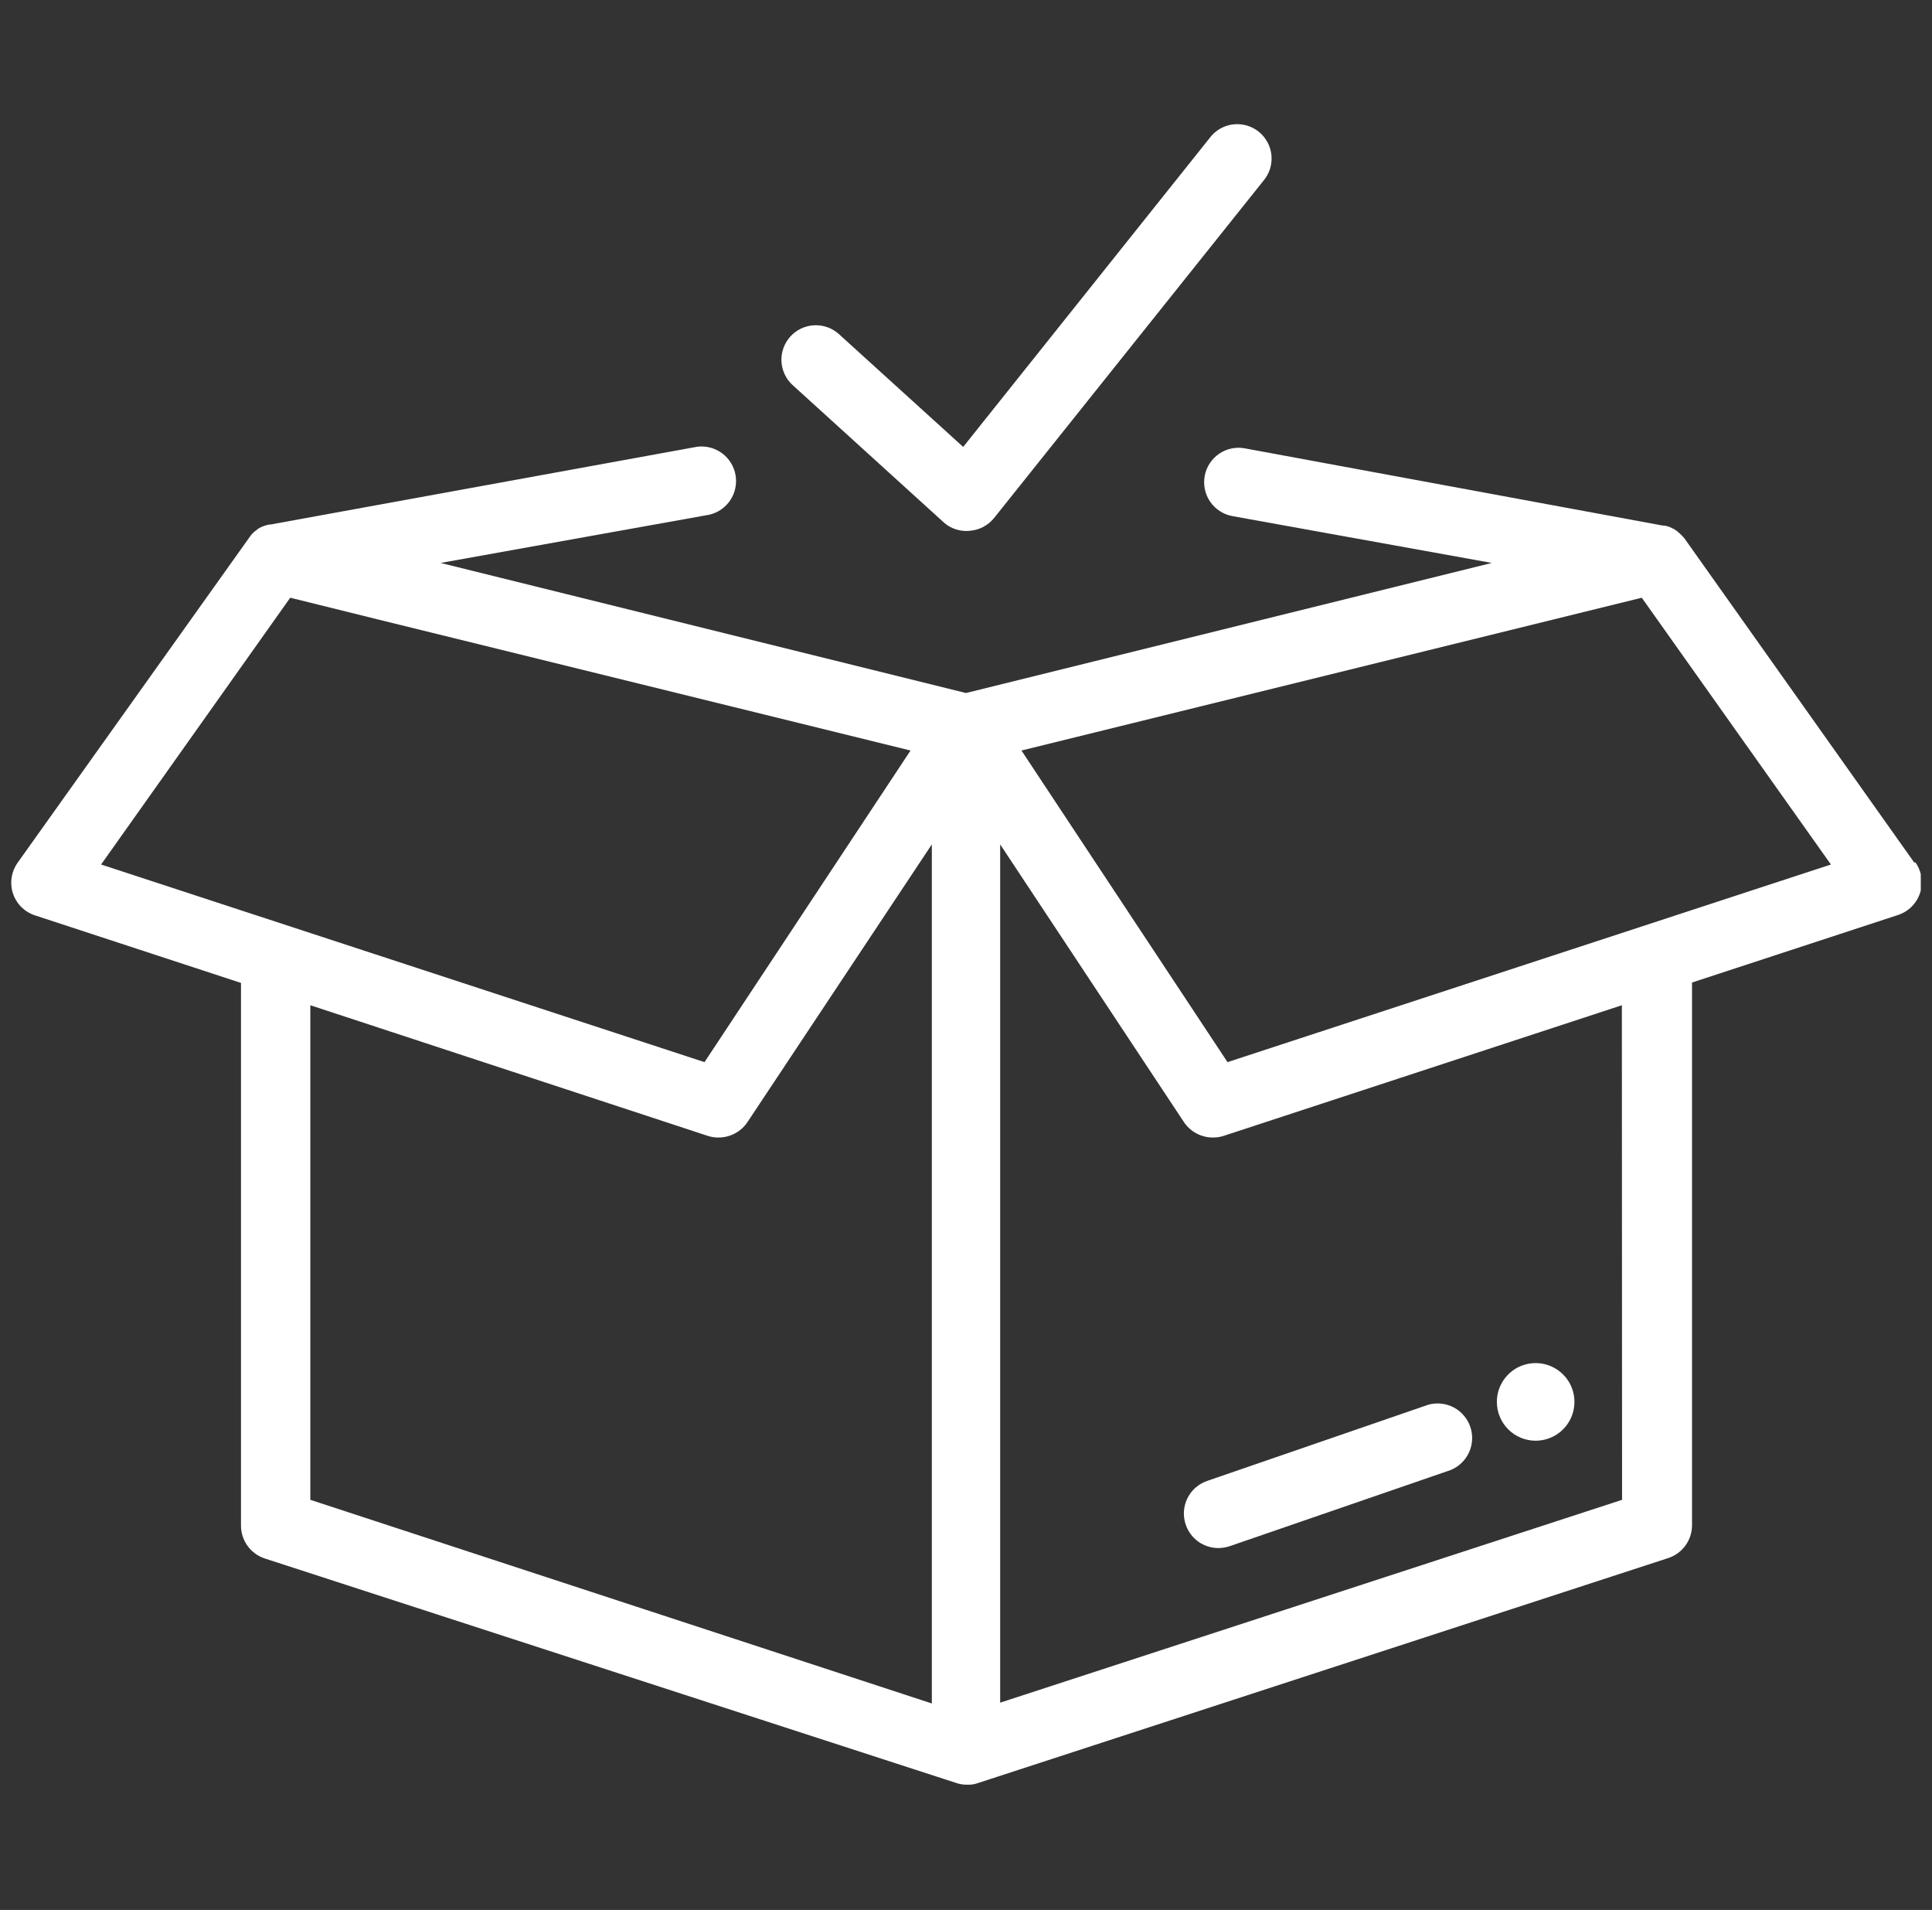 <?xml version="1.0" encoding="UTF-8"?>
<svg xmlns="http://www.w3.org/2000/svg" width="86" height="85" viewBox="0 0 86 85" fill="none">
  <rect x="0" y="0" width="86" height="85" fill="#333333" stroke="none"/>
  <g clip-path="url(#clip0_95_1825)">
    <path d="M43.054 23.63C42.677 23.639 42.31 23.509 42.025 23.263L35.288 17.143C35.138 17.008 35.017 16.845 34.931 16.663C34.845 16.481 34.795 16.284 34.785 16.083C34.775 15.882 34.805 15.681 34.873 15.491C34.941 15.302 35.045 15.127 35.18 14.978C35.315 14.829 35.478 14.708 35.66 14.621C35.842 14.535 36.039 14.486 36.24 14.476C36.441 14.466 36.643 14.496 36.832 14.563C37.022 14.631 37.196 14.736 37.345 14.871L42.875 19.89L53.835 6.156C53.956 5.989 54.11 5.848 54.287 5.742C54.464 5.637 54.66 5.567 54.865 5.539C55.069 5.511 55.277 5.525 55.476 5.579C55.675 5.633 55.861 5.727 56.022 5.855C56.184 5.983 56.318 6.142 56.417 6.324C56.516 6.505 56.577 6.704 56.596 6.909C56.616 7.114 56.594 7.321 56.532 7.518C56.469 7.714 56.368 7.896 56.233 8.053L44.253 23.049C44.122 23.212 43.96 23.348 43.775 23.446C43.591 23.545 43.388 23.604 43.179 23.621L43.054 23.63Z" fill="white"></path>
    <path d="M85.214 38.393L74.987 23.97L74.924 23.898L74.871 23.836C74.818 23.781 74.761 23.73 74.701 23.684C74.681 23.658 74.657 23.637 74.629 23.621L74.522 23.55L74.316 23.451C74.238 23.422 74.157 23.401 74.074 23.389H74.012L55.41 19.953C55.212 19.916 55.009 19.919 54.812 19.961C54.615 20.003 54.428 20.084 54.263 20.198C54.097 20.312 53.955 20.458 53.846 20.627C53.736 20.796 53.661 20.985 53.625 21.183C53.589 21.381 53.592 21.584 53.634 21.781C53.676 21.978 53.756 22.165 53.87 22.33C53.985 22.496 54.13 22.638 54.3 22.747C54.468 22.857 54.657 22.932 54.855 22.968L66.406 25.053L43 30.842L19.612 25.053L31.583 22.905C31.966 22.814 32.299 22.58 32.514 22.25C32.729 21.921 32.81 21.522 32.74 21.135C32.67 20.748 32.455 20.403 32.138 20.169C31.822 19.936 31.428 19.833 31.037 19.881L12.033 23.344H11.979C11.817 23.376 11.66 23.433 11.514 23.514L11.309 23.675C11.29 23.698 11.269 23.719 11.246 23.738L11.201 23.782L11.139 23.863L0.786 38.393C0.647 38.589 0.555 38.814 0.519 39.052C0.482 39.289 0.502 39.532 0.577 39.76C0.652 39.989 0.78 40.196 0.95 40.366C1.12 40.535 1.327 40.663 1.556 40.737L10.727 43.744V67.902C10.728 68.226 10.832 68.542 11.023 68.803C11.214 69.065 11.483 69.26 11.792 69.36L42.553 79.345C42.705 79.399 42.865 79.426 43.027 79.426H43.143C43.265 79.423 43.386 79.402 43.501 79.363L74.253 69.342C74.562 69.242 74.831 69.047 75.022 68.786C75.213 68.524 75.317 68.208 75.318 67.884V43.726L84.489 40.72C84.717 40.645 84.925 40.518 85.095 40.348C85.265 40.178 85.393 39.971 85.468 39.742C85.543 39.514 85.563 39.271 85.526 39.034C85.49 38.796 85.398 38.571 85.258 38.375L85.214 38.393ZM12.919 26.601L16.82 27.567L40.531 33.401L31.36 47.269L4.5 38.474L12.919 26.601ZM13.814 66.748V44.737L31.512 50.553C31.668 50.603 31.831 50.627 31.995 50.624C32.248 50.623 32.497 50.559 32.72 50.439C32.944 50.319 33.134 50.146 33.274 49.935L41.479 37.579V75.811L13.814 66.748ZM72.204 66.748L44.521 75.775V37.579L52.699 49.935C52.84 50.146 53.03 50.319 53.253 50.439C53.476 50.559 53.725 50.623 53.978 50.624C54.142 50.627 54.306 50.603 54.462 50.553L72.195 44.737L72.204 66.748ZM54.641 47.269L45.469 33.401L73.081 26.601L81.501 38.474L54.641 47.269Z" fill="white"></path>
    <path d="M68.357 64.117C68.698 64.117 69.032 64.016 69.316 63.826C69.6 63.636 69.822 63.366 69.952 63.051C70.083 62.735 70.117 62.388 70.051 62.053C69.984 61.718 69.82 61.41 69.578 61.169C69.337 60.927 69.029 60.763 68.694 60.696C68.359 60.63 68.012 60.664 67.696 60.794C67.381 60.925 67.111 61.147 66.921 61.431C66.731 61.715 66.63 62.048 66.63 62.39C66.63 62.848 66.812 63.287 67.136 63.611C67.46 63.935 67.899 64.117 68.357 64.117Z" fill="white"></path>
    <path d="M52.78 67.848C52.881 68.152 53.075 68.417 53.336 68.605C53.596 68.793 53.908 68.894 54.229 68.895C54.399 68.894 54.568 68.867 54.73 68.814L64.572 65.423C64.936 65.275 65.23 64.993 65.392 64.636C65.555 64.278 65.575 63.872 65.448 63.5C65.321 63.129 65.057 62.819 64.71 62.636C64.362 62.453 63.958 62.41 63.579 62.515L53.737 65.906C53.547 65.971 53.371 66.072 53.219 66.205C53.068 66.337 52.945 66.498 52.856 66.679C52.767 66.859 52.715 67.055 52.701 67.256C52.688 67.456 52.715 67.657 52.78 67.848Z" fill="white"></path>
  </g>
  <defs>
    <clipPath id="clip0_95_1825">
      <rect width="85" height="85" fill="white" transform="translate(0.5)"></rect>
    </clipPath>
  </defs>
</svg>
